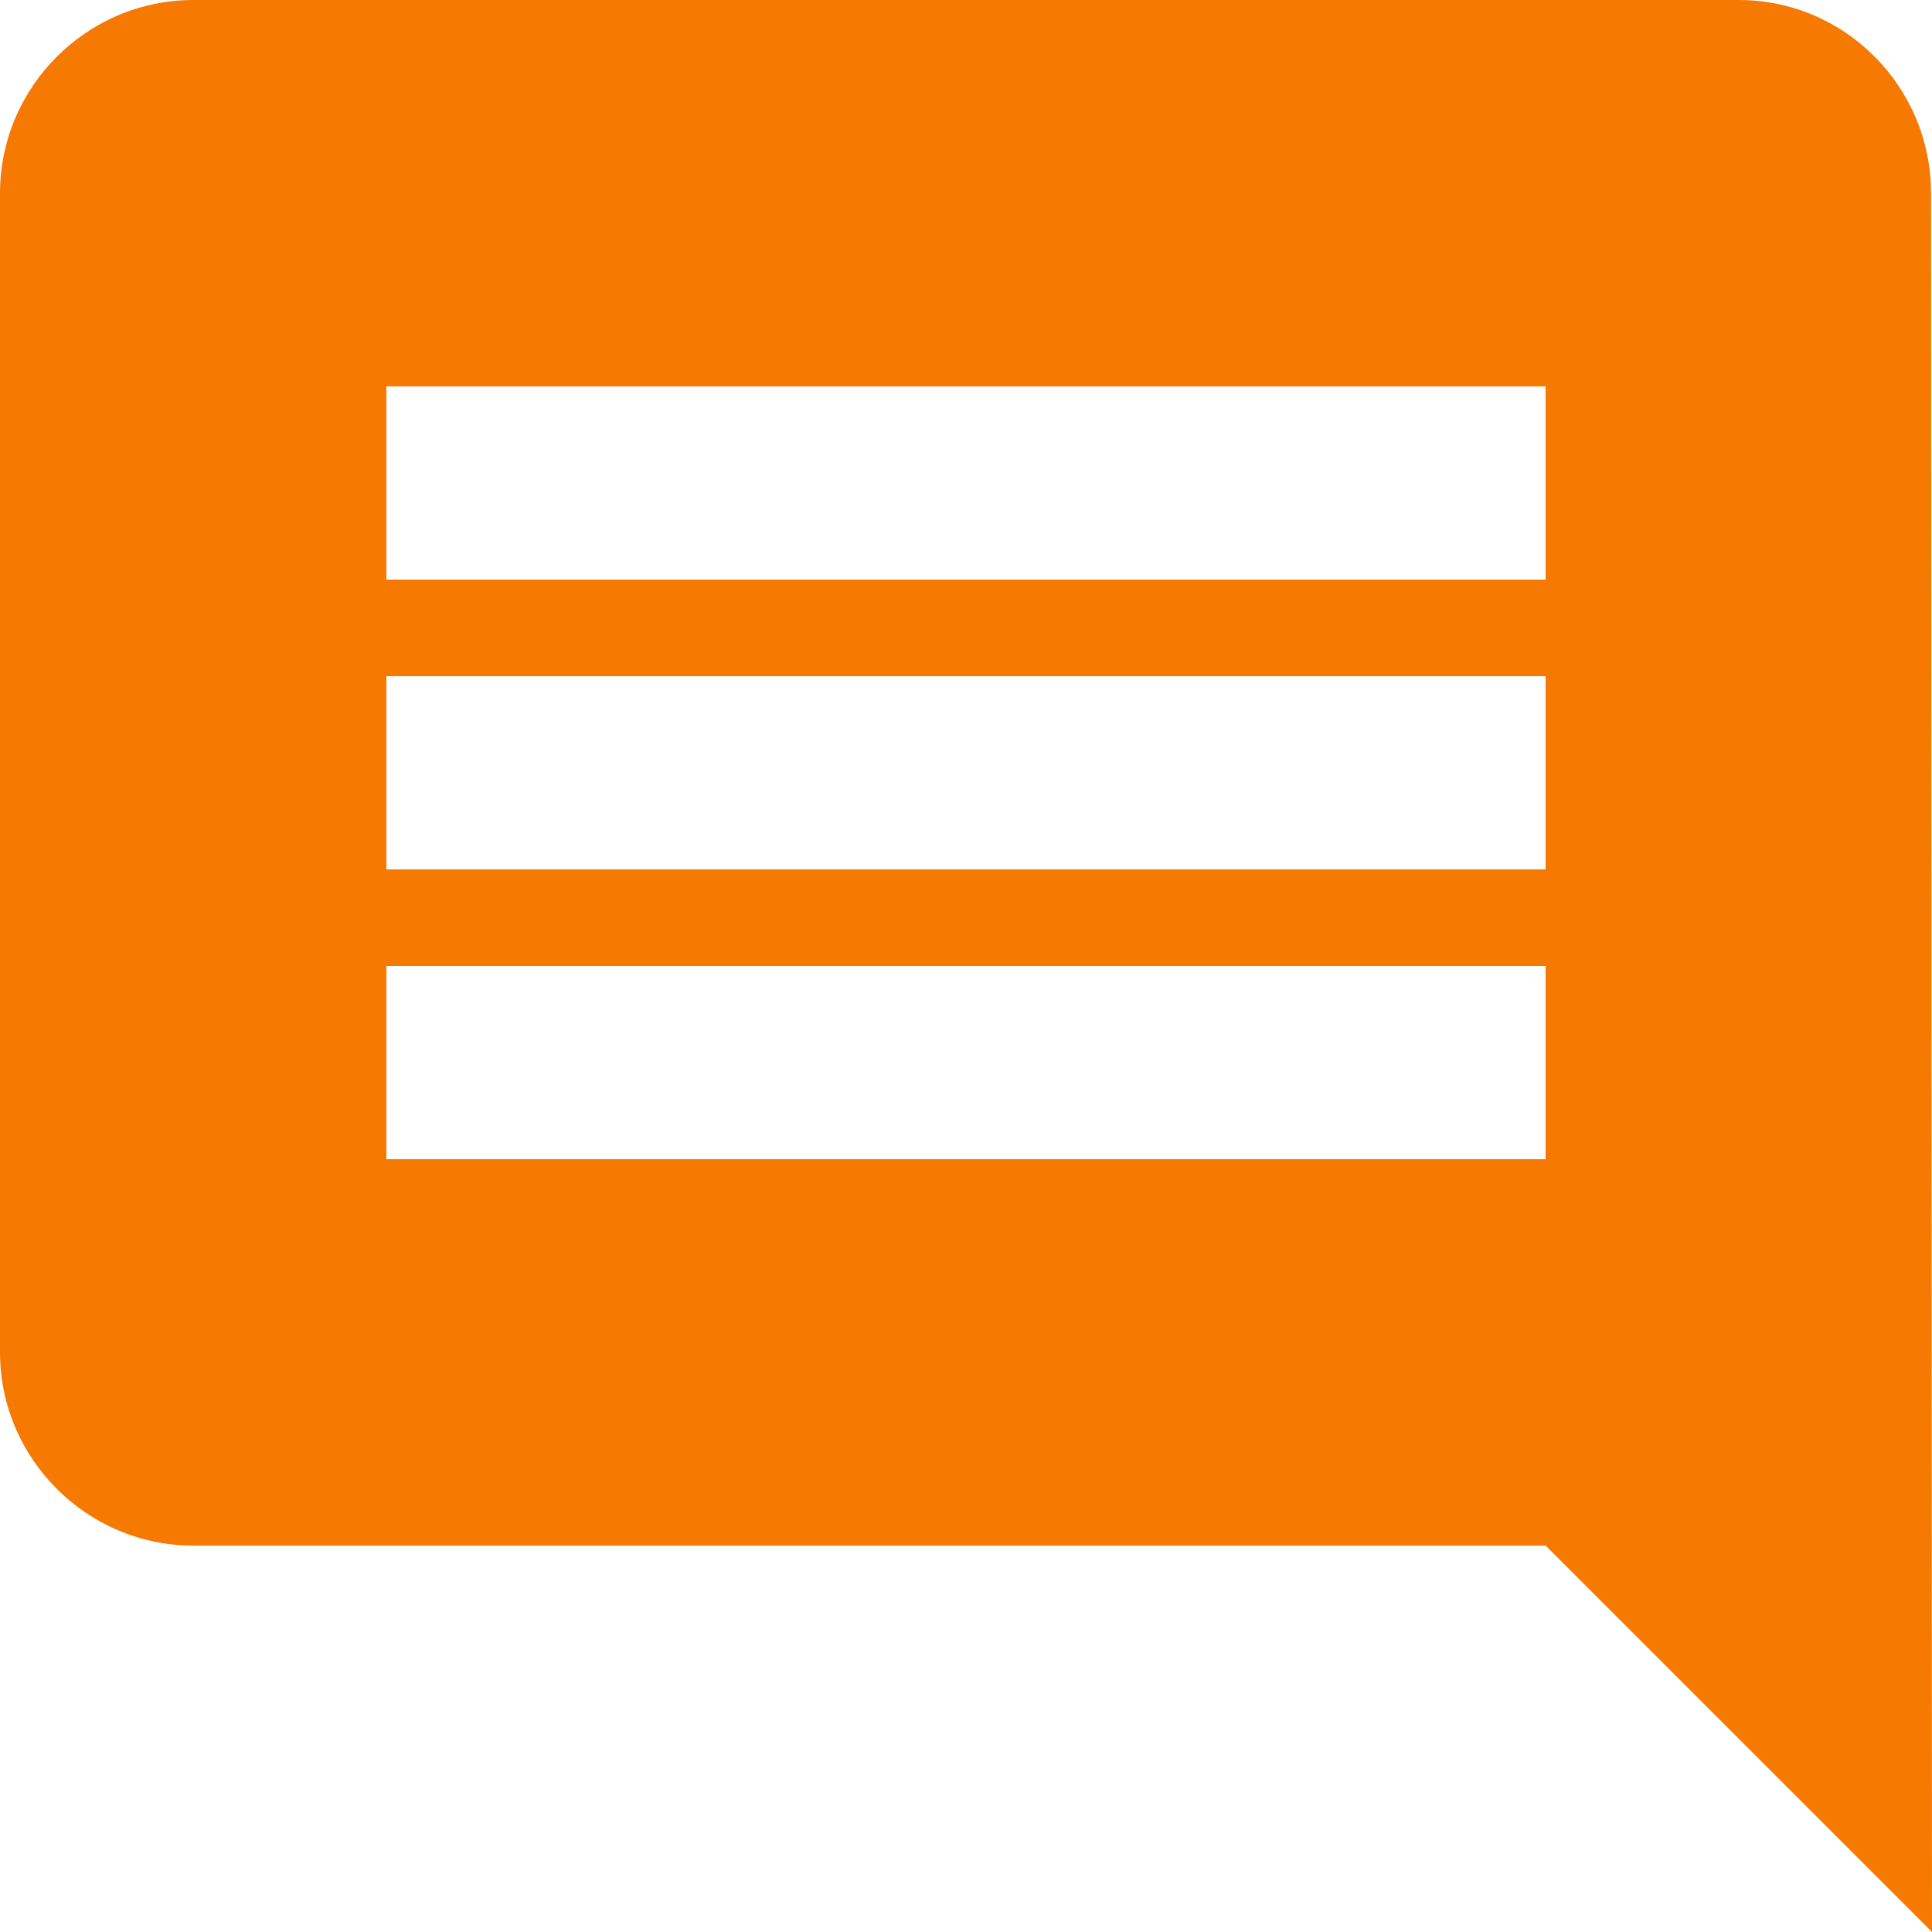 <svg width="34" height="34" viewBox="0 0 34 34" fill="none" xmlns="http://www.w3.org/2000/svg">
<path d="M3.4 0H30.6C32.47 0 33.983 1.53 33.983 3.4L34 34L27.2 27.2H3.4C1.53 27.2 0 25.67 0 23.8V3.4C0 1.53 1.53 0 3.4 0ZM6.8 20.4H27.2V17H6.8V20.4ZM6.8 15.3H27.2V11.9H6.8V15.3ZM6.8 10.2H27.2V6.8H6.8V10.2Z" fill="#F67A01"/>
</svg>
